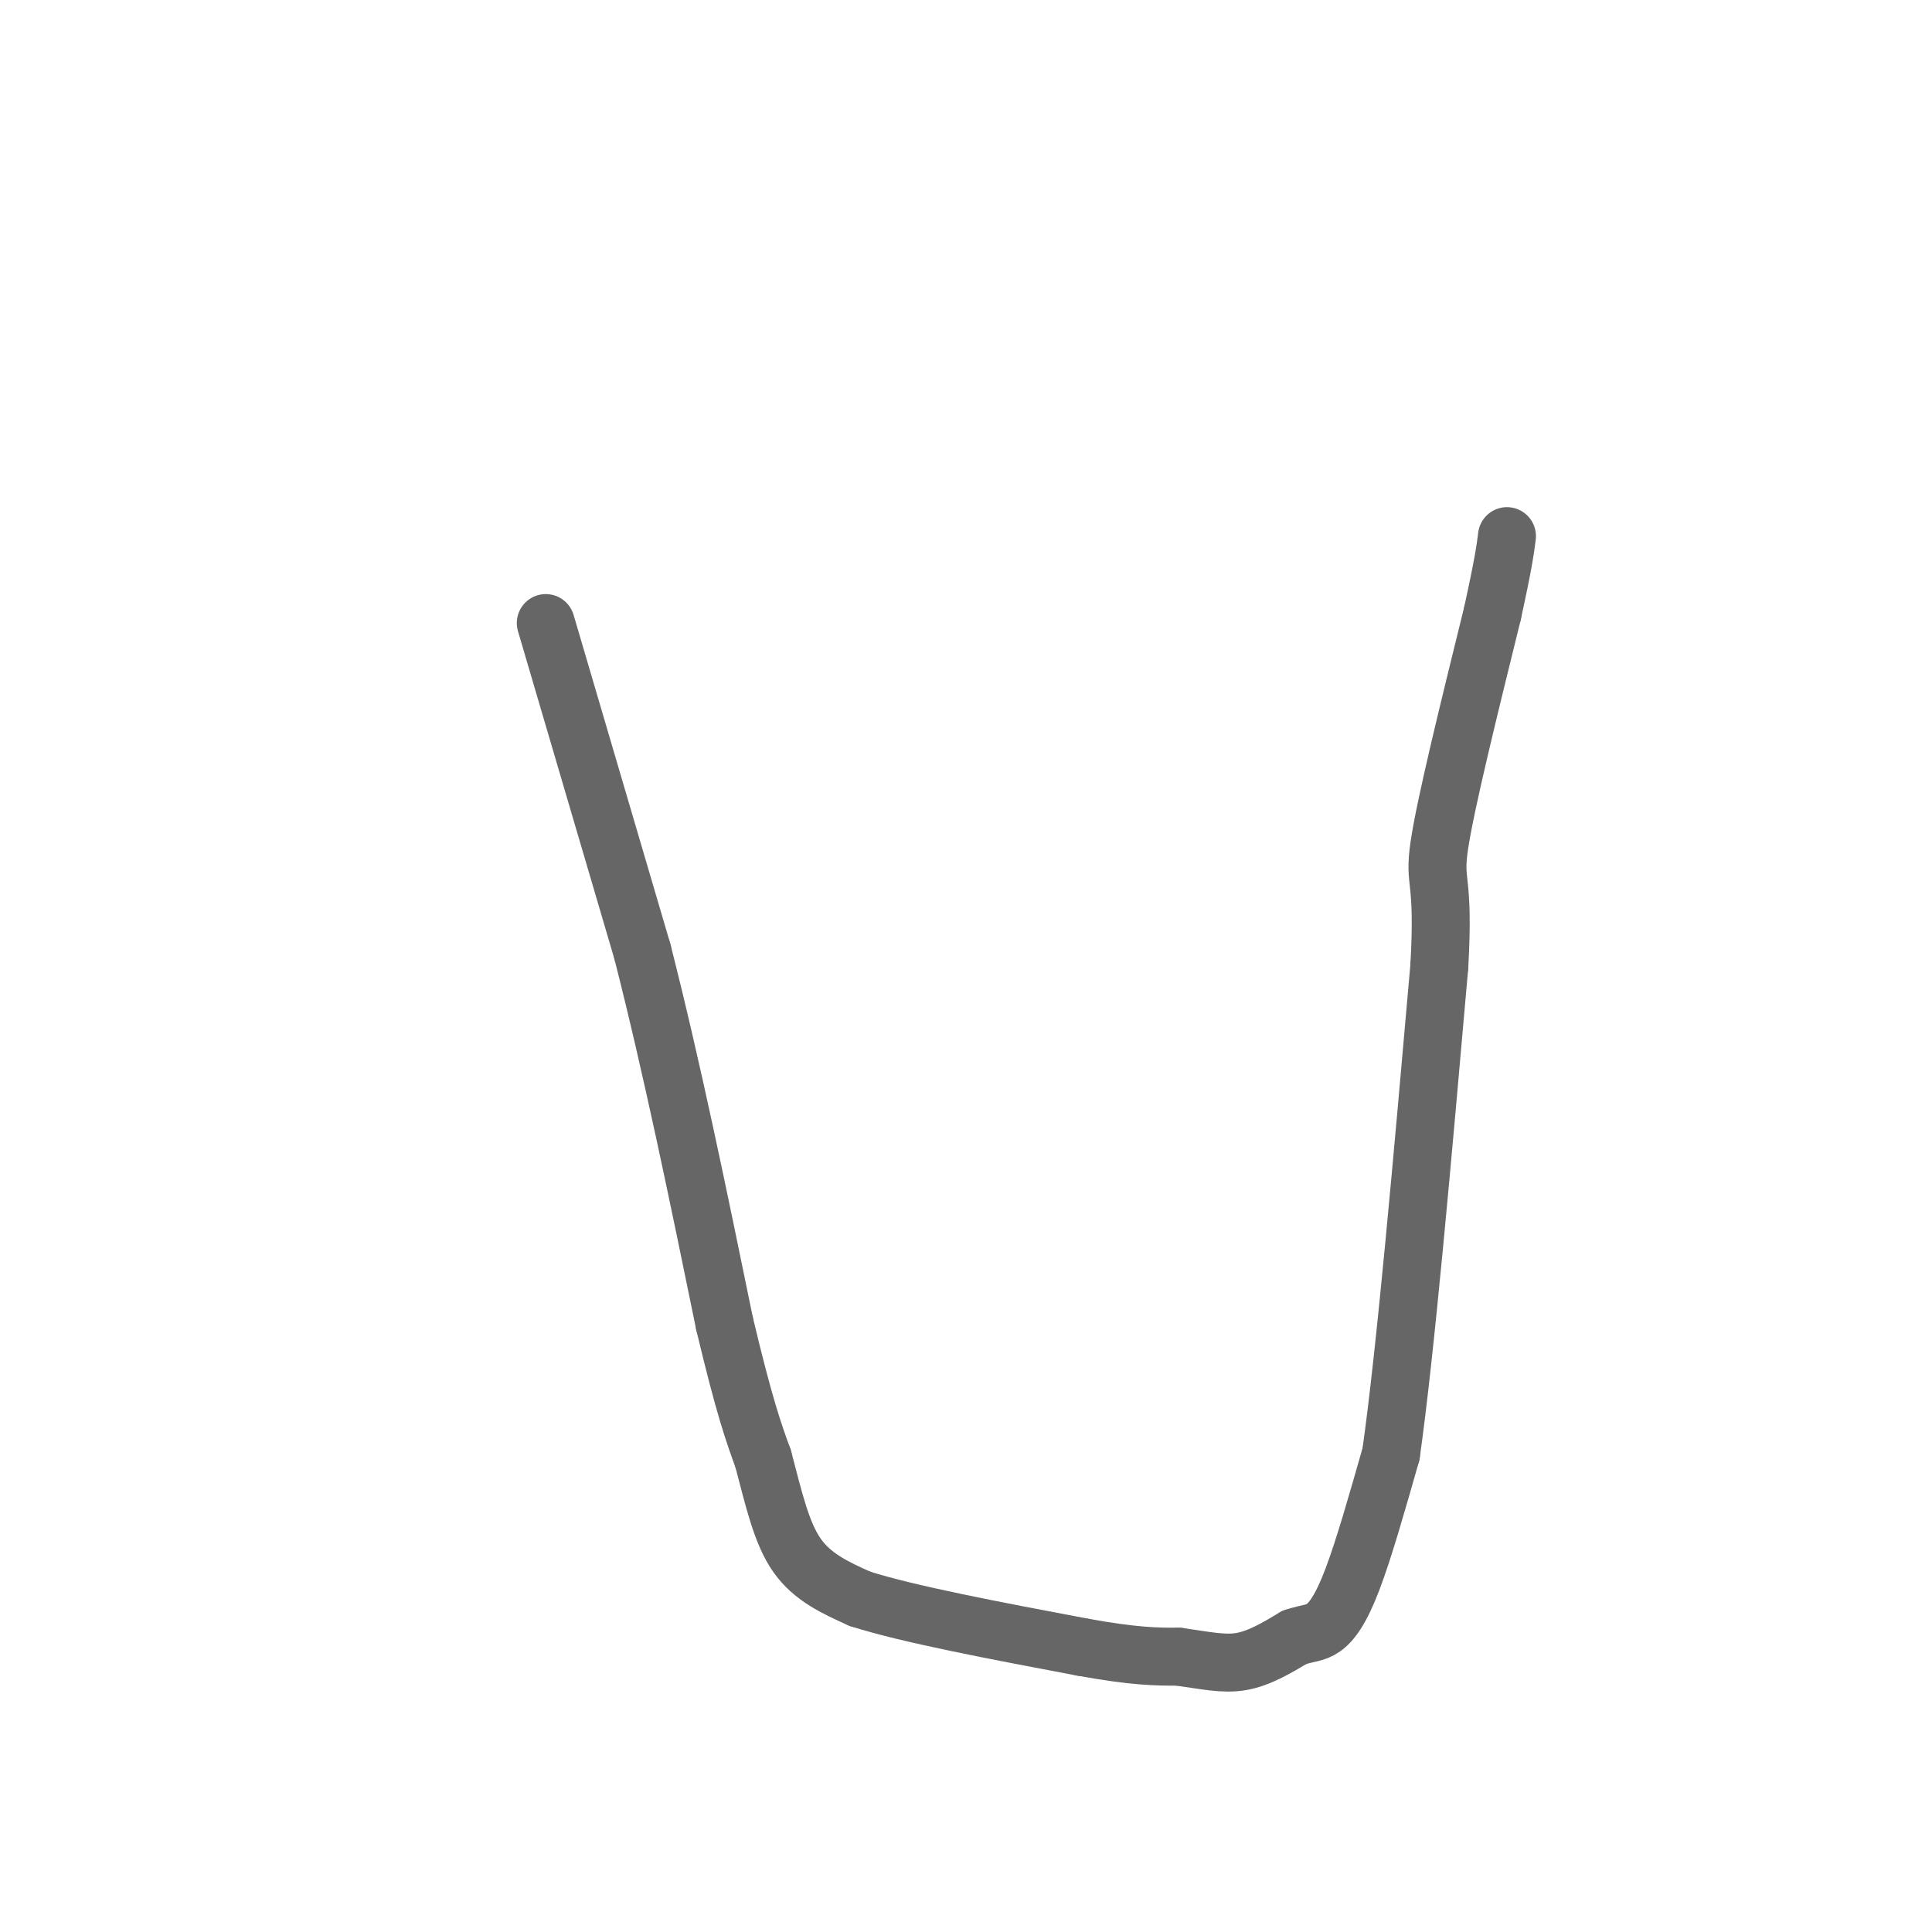 <svg viewBox='0 0 400 400' version='1.1' xmlns='http://www.w3.org/2000/svg' xmlns:xlink='http://www.w3.org/1999/xlink'><g fill='none' stroke='#666666' stroke-width='12' stroke-linecap='round' stroke-linejoin='round'><path d='M113,129c0.000,0.000 20.000,68.000 20,68'/><path d='M133,197c6.167,24.167 11.583,50.583 17,77'/><path d='M150,274c4.167,17.500 6.083,22.750 8,28'/><path d='M158,302c2.222,8.400 3.778,15.400 7,20c3.222,4.600 8.111,6.800 13,9'/><path d='M178,331c9.833,3.167 27.917,6.583 46,10'/><path d='M224,341c11.000,2.000 15.500,2.000 20,2'/><path d='M244,343c5.511,0.756 9.289,1.644 13,1c3.711,-0.644 7.356,-2.822 11,-5'/><path d='M268,339c2.798,-0.940 4.292,-0.792 6,-2c1.708,-1.208 3.631,-3.774 6,-10c2.369,-6.226 5.185,-16.113 8,-26'/><path d='M288,301c3.000,-21.167 6.500,-61.083 10,-101'/><path d='M298,200c1.067,-19.133 -1.267,-16.467 0,-25c1.267,-8.533 6.133,-28.267 11,-48'/><path d='M309,127c2.333,-10.667 2.667,-13.333 3,-16'/></g>
</svg>